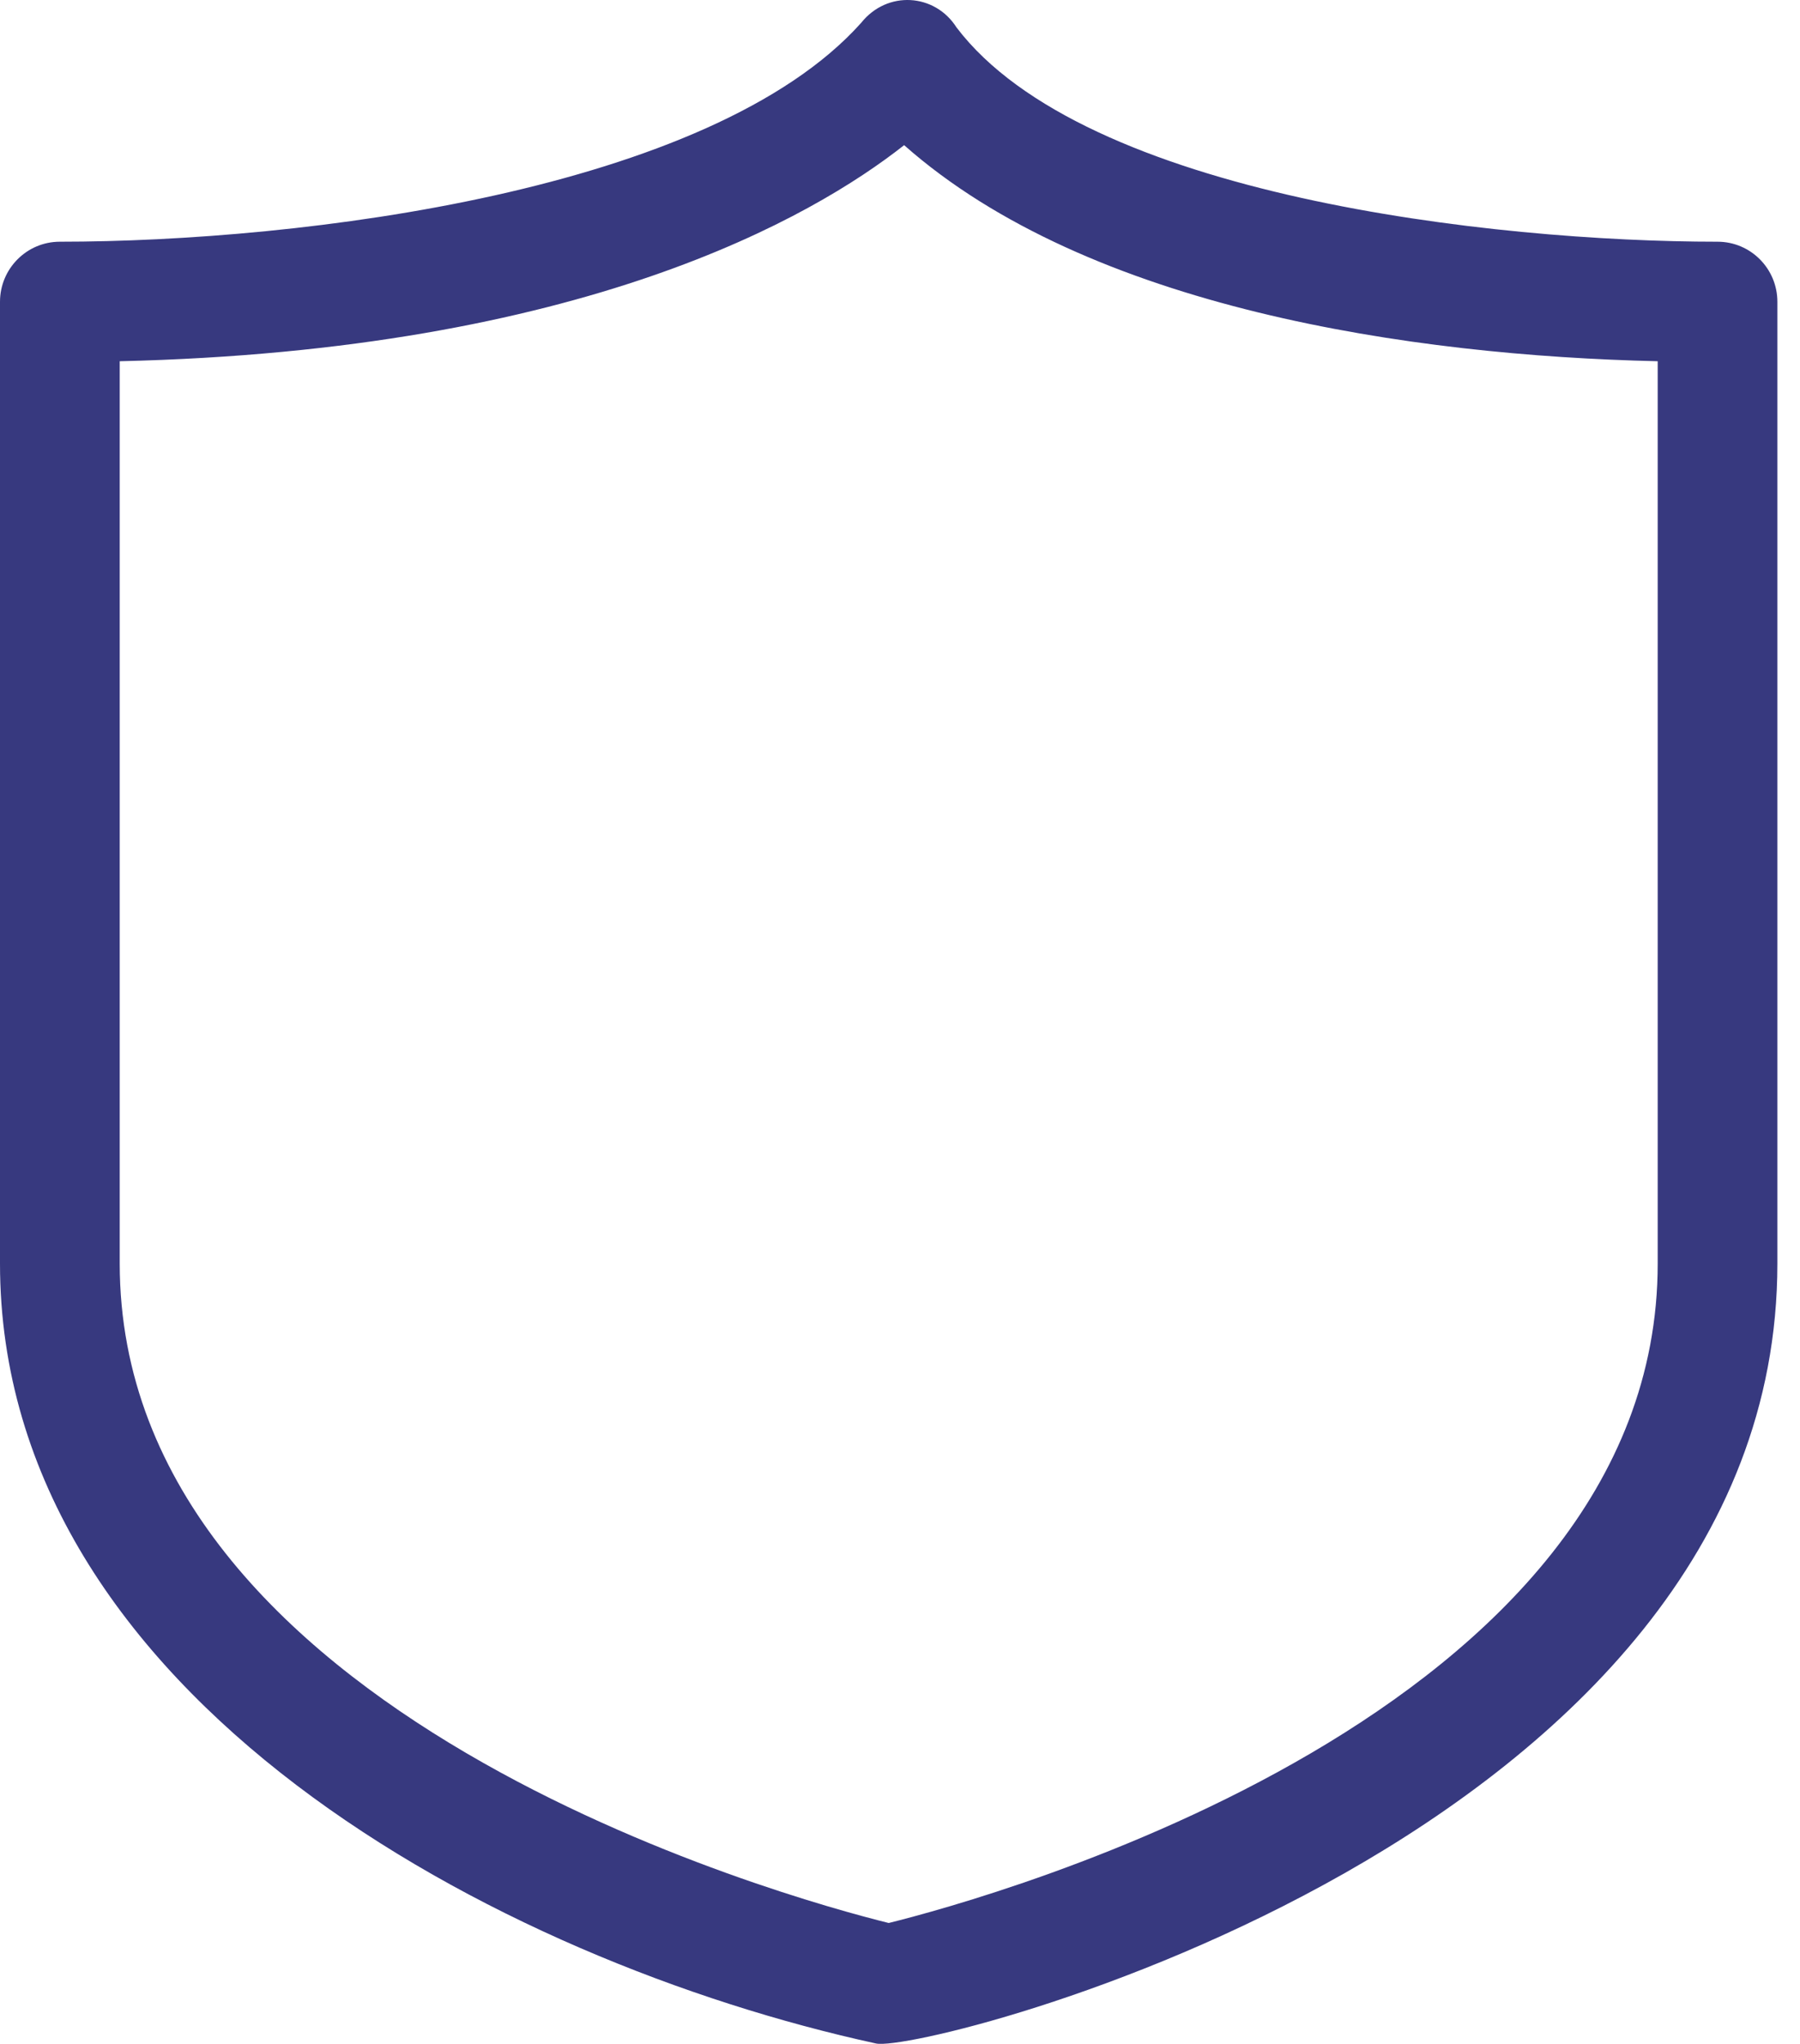 <?xml version="1.0" encoding="UTF-8"?> <svg xmlns="http://www.w3.org/2000/svg" width="37" height="42" viewBox="0 0 37 42" fill="none"> <path d="M35.305 4.967C30.69 4.967 22.292 4.027 19.662 0.564C19.215 -0.139 18.236 -0.201 17.702 0.469C14.605 3.932 6.188 4.967 1.23 4.967C0.551 4.967 0 5.52 0 6.202V25.964C0 34.864 10.246 40.302 18.007 41.992C19.01 42.21 36.535 37.771 36.535 25.964V6.202C36.535 5.52 35.985 4.967 35.305 4.967ZM34.075 25.964C34.075 35.239 20.347 39 18.268 39.516C16.188 39 2.461 35.239 2.461 25.964V7.423C11.963 7.204 16.701 4.467 18.585 2.983C22.381 6.34 29.019 7.308 34.075 7.423V25.964H34.075Z" fill="#37397F"></path> </svg> 